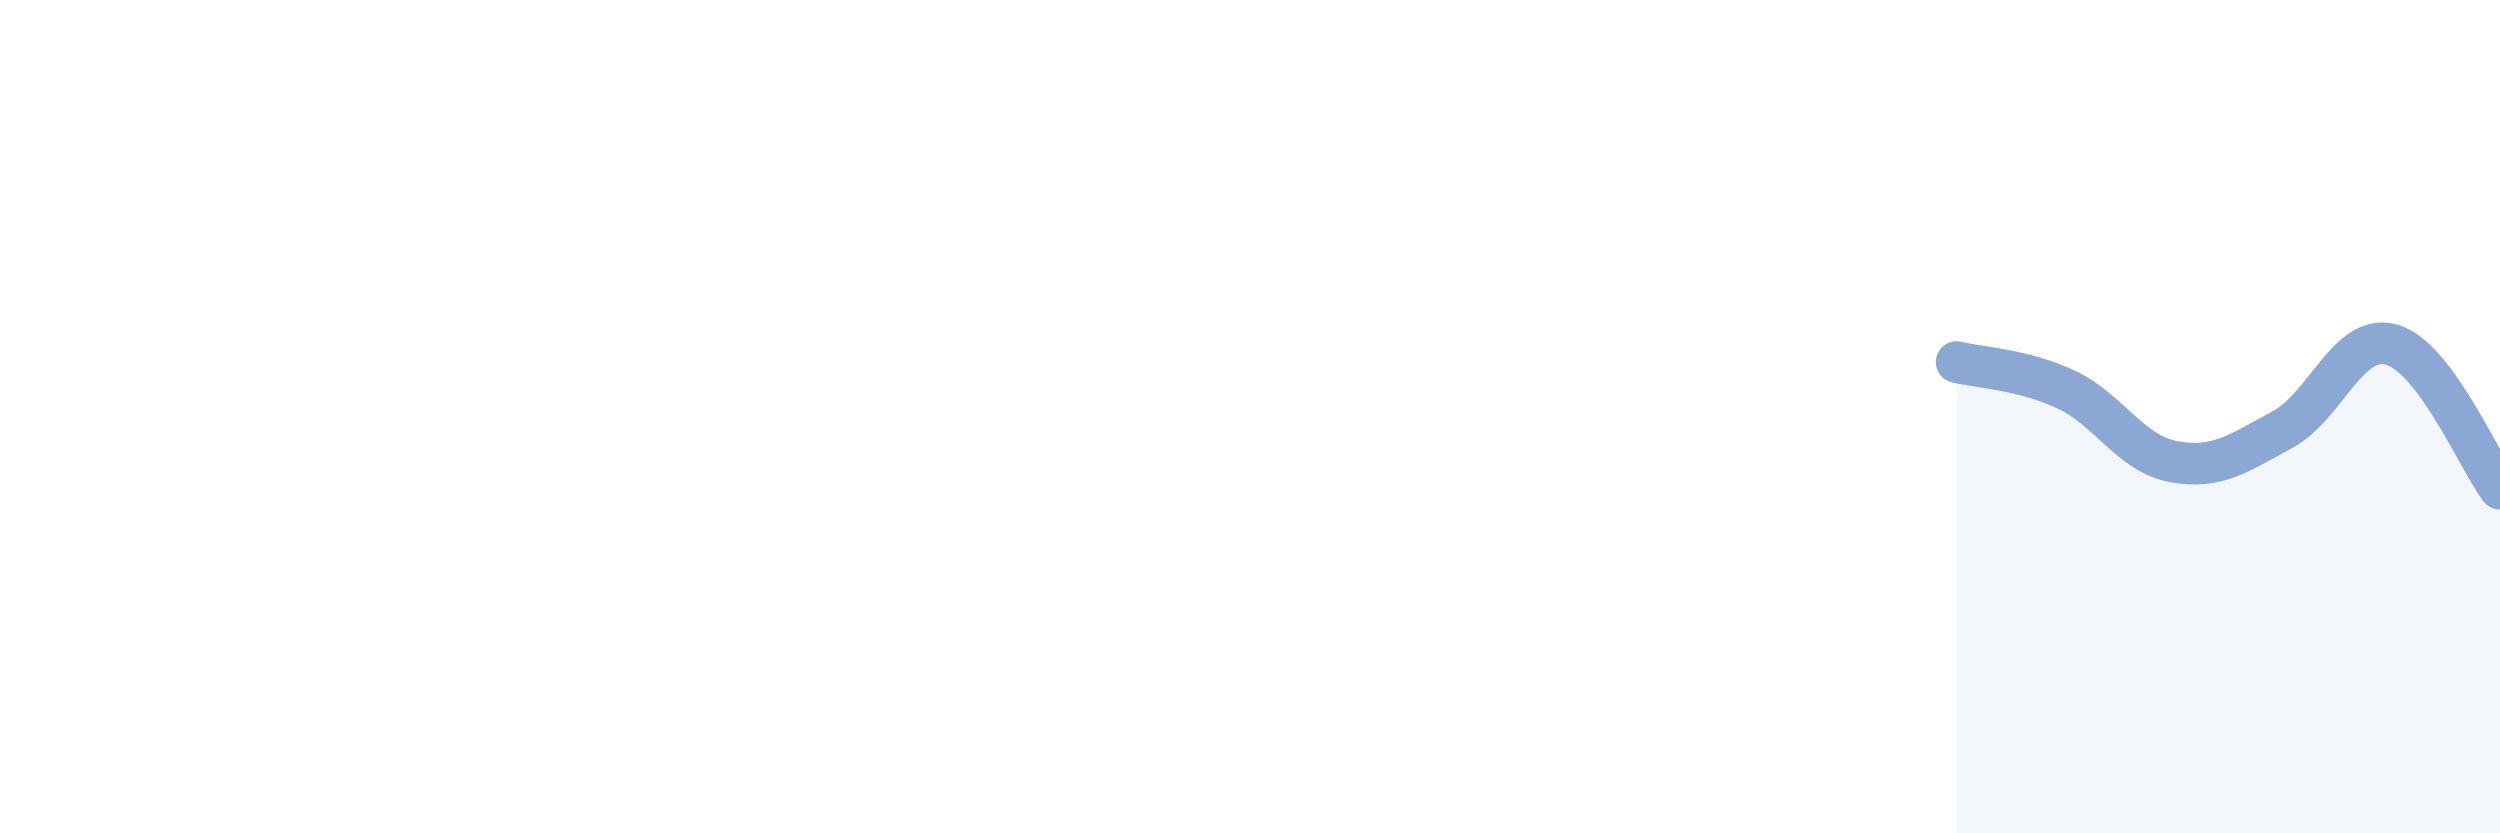 
    <svg width="60" height="20" viewBox="0 0 60 20" xmlns="http://www.w3.org/2000/svg">
      <path
        d="M 46.96,8.69 C 47.48,8.82 48.53,8.86 49.57,9.34 C 50.61,9.82 51.13,10.89 52.17,11.08 C 53.21,11.27 53.74,10.87 54.78,10.31 C 55.82,9.75 56.35,7.99 57.39,8.27 C 58.43,8.55 59.48,11.04 60,11.73L60 20L46.96 20Z"
        fill="#8ba7d3"
        opacity="0.1"
        stroke-linecap="round"
        stroke-linejoin="round"
      />
      <path
        d="M 46.96,8.69 C 47.48,8.82 48.53,8.86 49.57,9.34 C 50.61,9.82 51.13,10.89 52.17,11.08 C 53.21,11.27 53.74,10.87 54.78,10.31 C 55.82,9.75 56.35,7.99 57.39,8.27 C 58.43,8.55 59.48,11.04 60,11.73"
        stroke="#8ba7d3"
        stroke-width="1"
        fill="none"
        stroke-linecap="round"
        stroke-linejoin="round"
      />
    </svg>
  